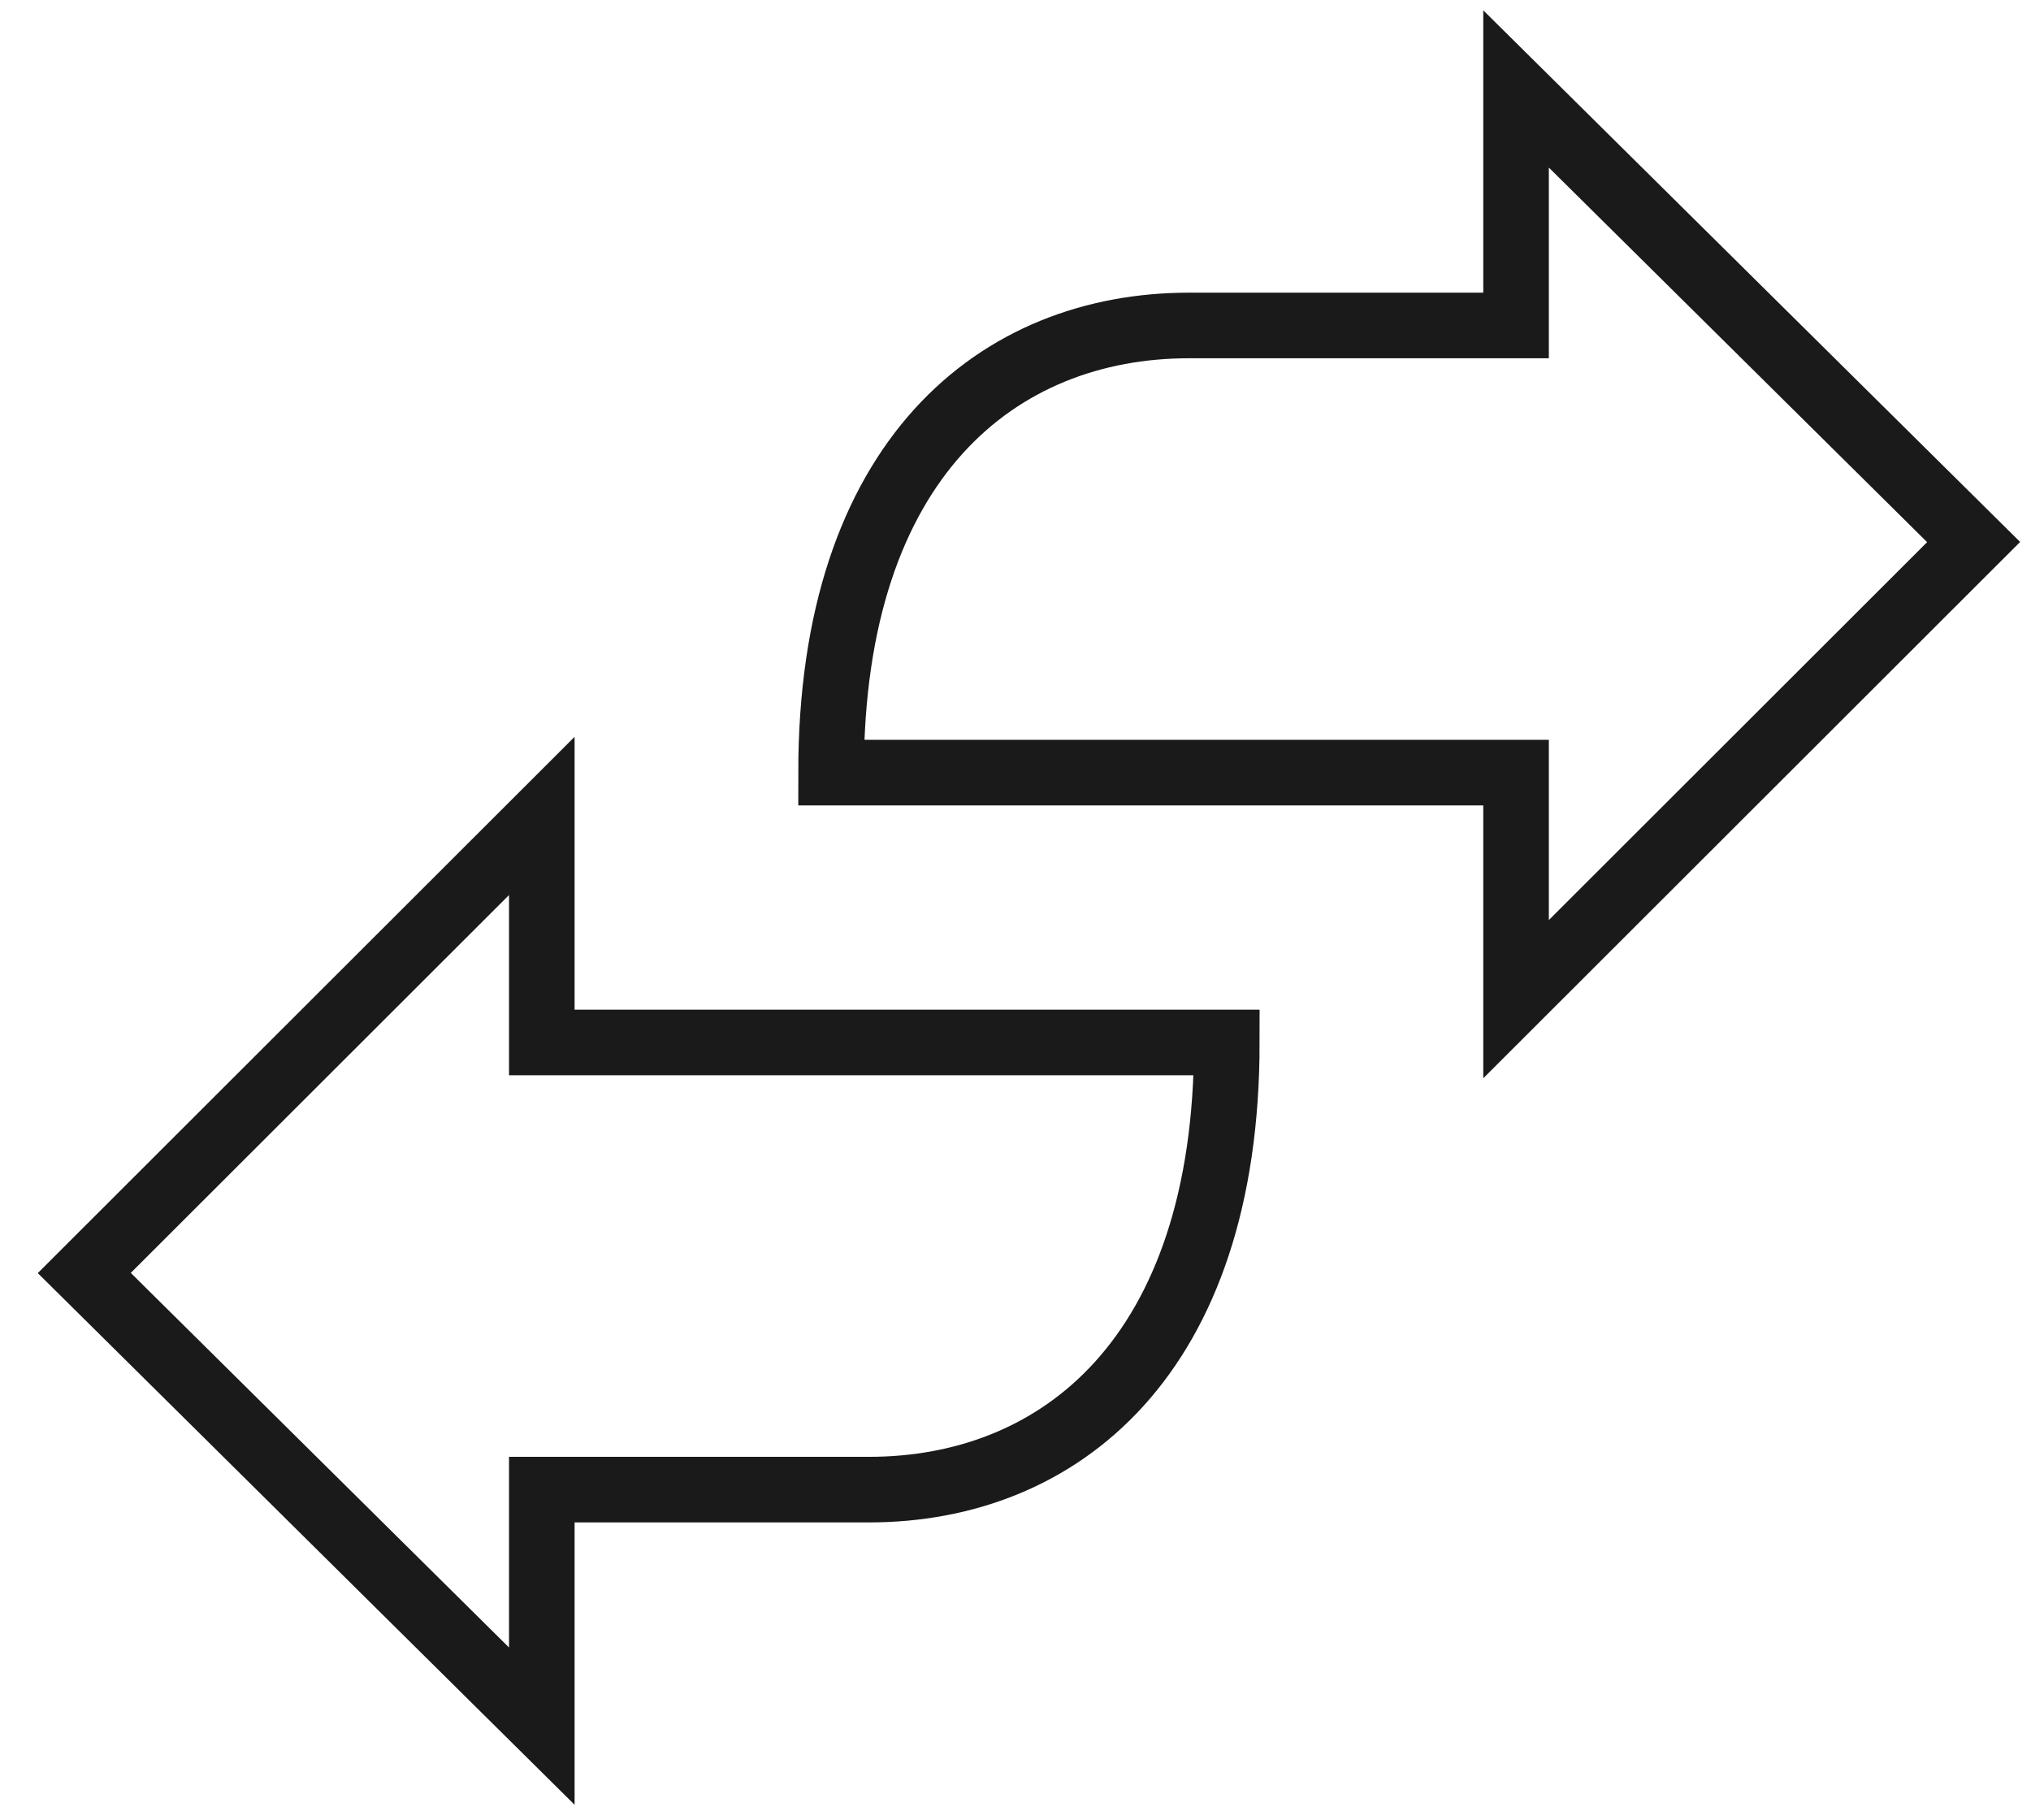 <?xml version="1.0" encoding="UTF-8"?>
<svg width="48px" height="43px" viewBox="0 0 48 43" version="1.1" xmlns="http://www.w3.org/2000/svg" xmlns:xlink="http://www.w3.org/1999/xlink">
    <!-- Generator: Sketch 50.2 (55047) - http://www.bohemiancoding.com/sketch -->
    <title>Arrows</title>
    <desc>Created with Sketch.</desc>
    <defs></defs>
    <g id="MASTERS---Homepage_REDUCED" stroke="none" stroke-width="1" fill="none" fill-rule="evenodd">
        <g id="(-1200x-)" transform="translate(-775, -5412)" stroke="#1A1A1A" stroke-width="1.55">
            <g id="Arrows" transform="translate(776.678, 5414)">
                <path d="M17.963,16.257 L34.152,16.257 L34.152,21.611 L44.966,10.809 L34.152,0.102 L34.152,5.691 L26.422,5.691 C21.919,5.691 17.963,8.836 17.963,16.257 Z" id="Stroke-13"></path>
                <path d="M27.316,22.634 L11.127,22.634 L11.127,17.281 L0.314,28.082 L11.127,38.79 L11.127,33.201 L18.857,33.201 C23.361,33.201 27.316,30.056 27.316,22.634 Z" id="Stroke-15"></path>
            </g>
        </g>
    </g>
</svg>